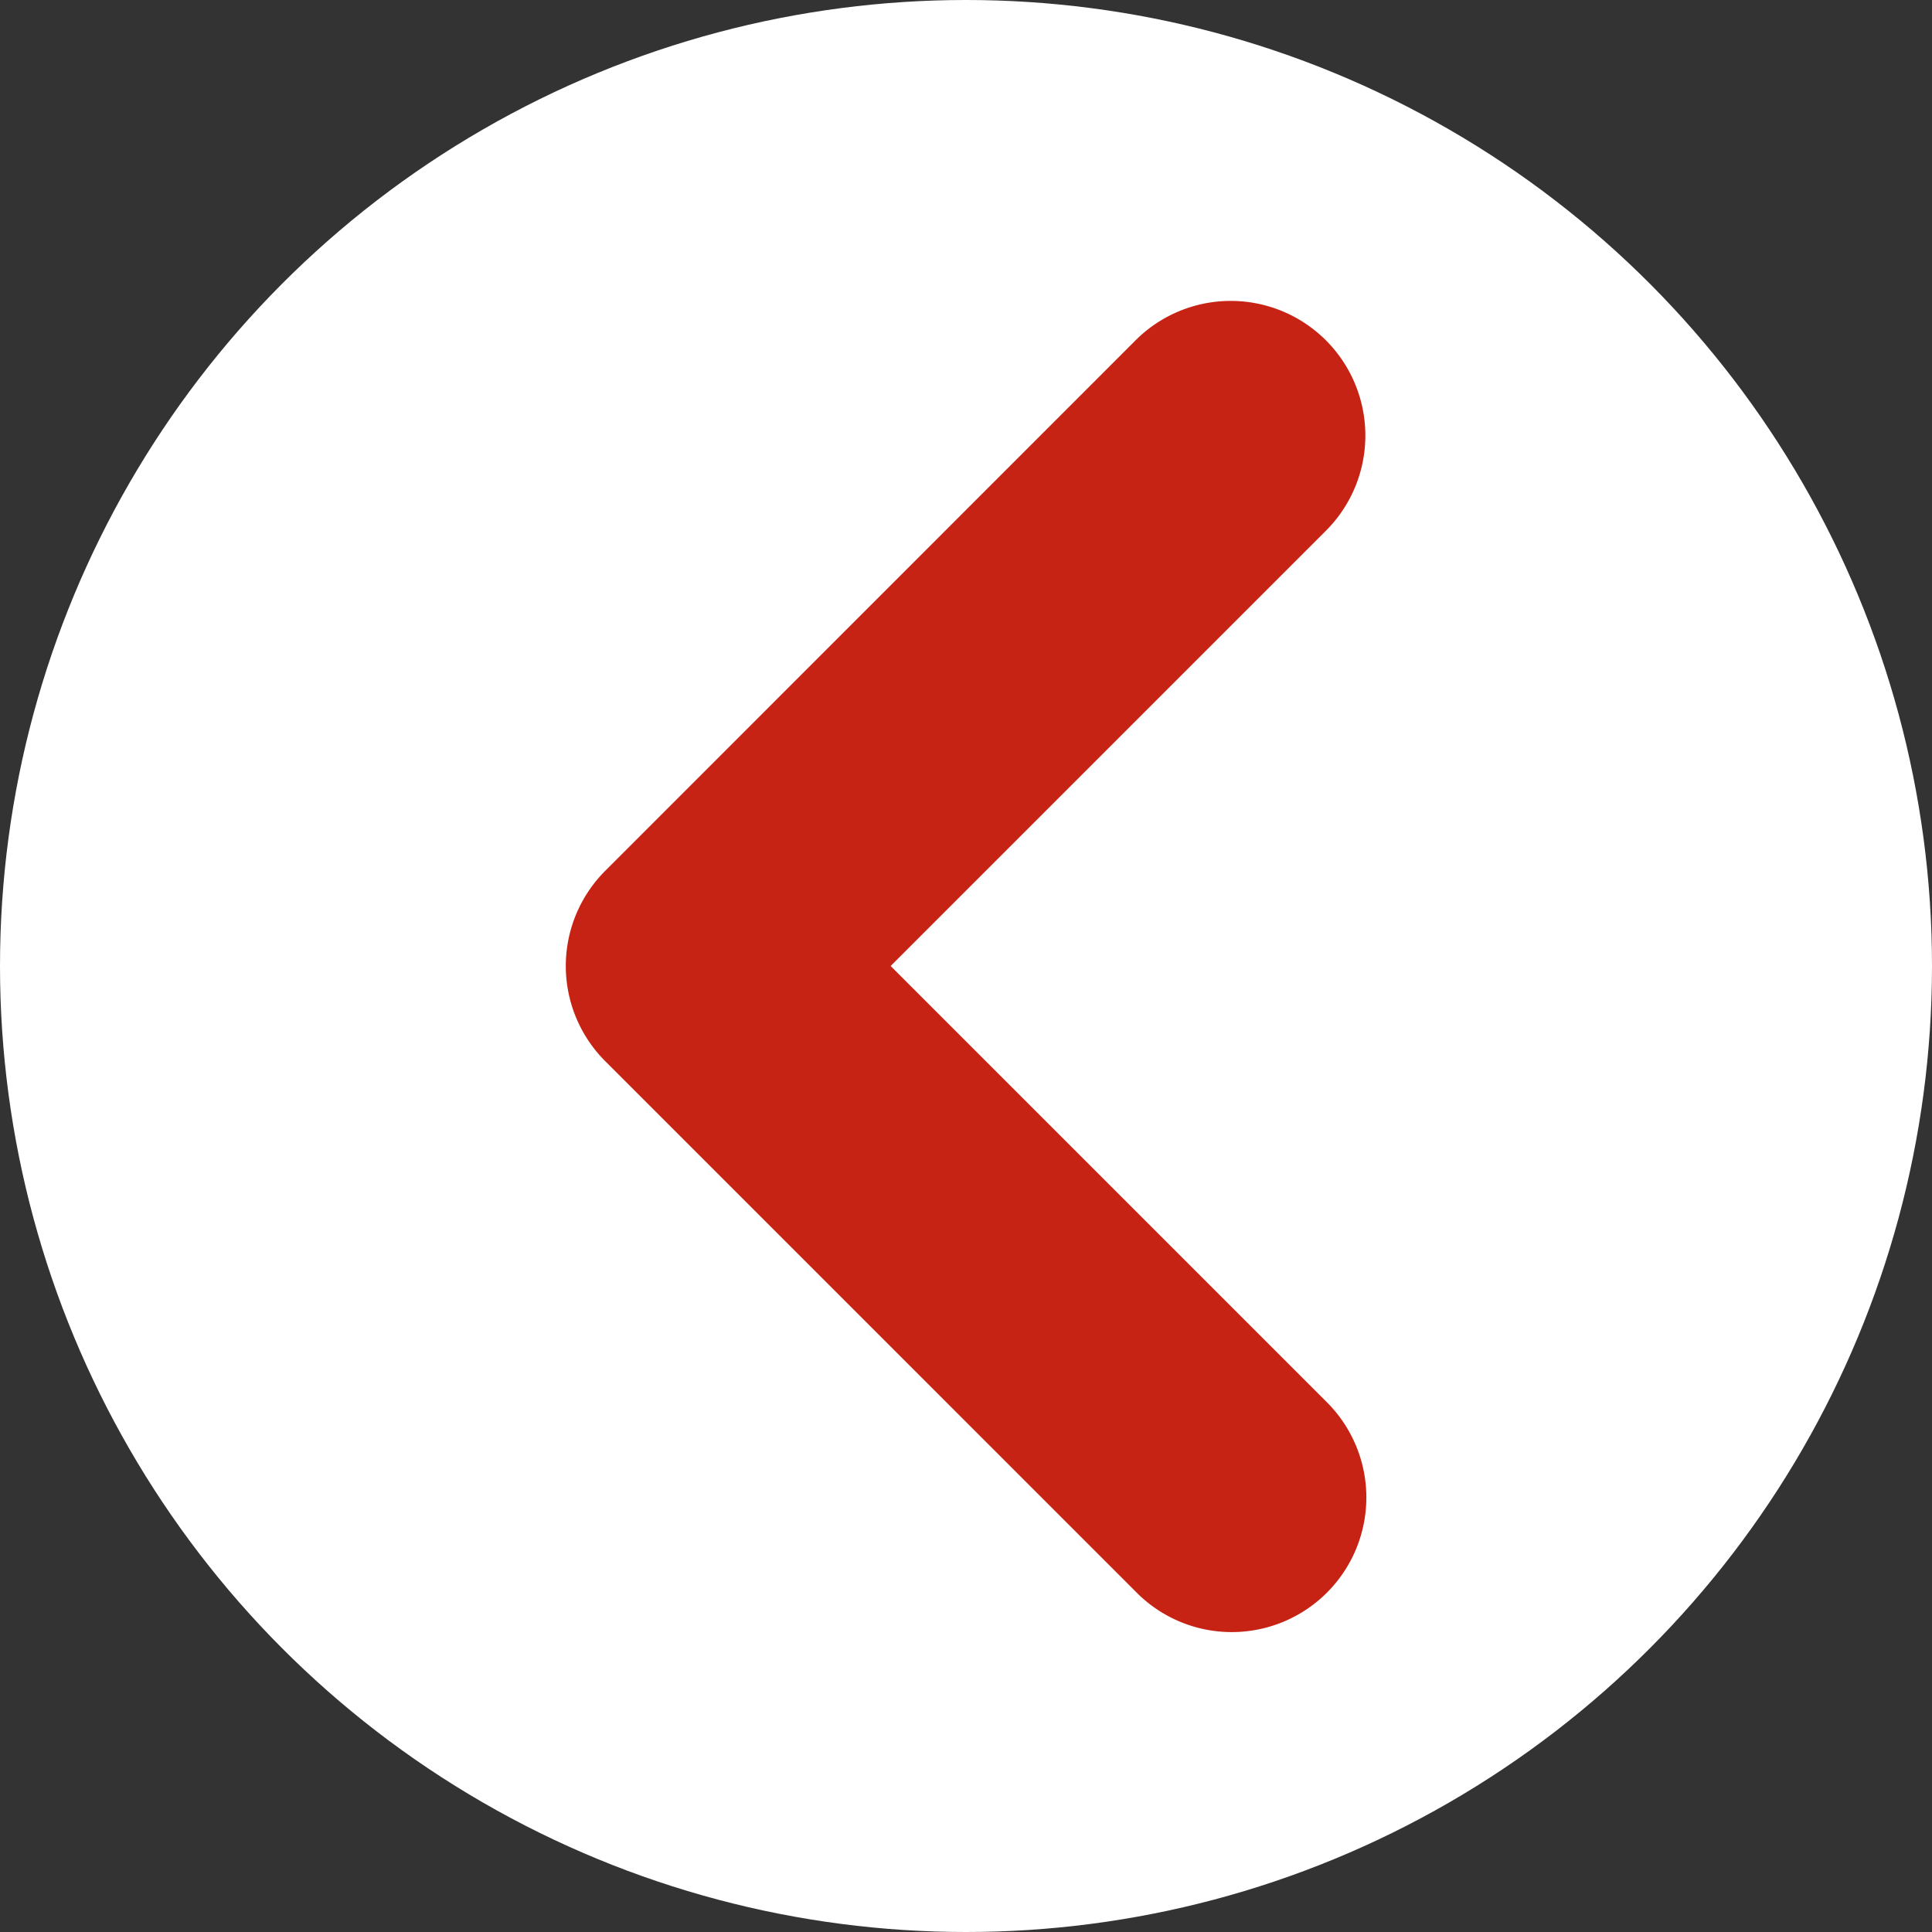 <svg id="Composant_31_1" data-name="Composant 31 – 1" xmlns="http://www.w3.org/2000/svg" width="60" height="60" viewBox="0 0 60 60">
  <rect x="0" y="0" width="60" height="60" fill="#333333" stroke="none"/>
  <circle id="Ellipse_51" data-name="Ellipse 51" cx="30" cy="30" r="30" fill="#fff"/>
  <path id="Tracé_6370" data-name="Tracé 6370" d="M4767.5,3072.565a4.181,4.181,0,0,0,2.957-7.137l-13.549-13.549,13.549-13.549a4.181,4.181,0,0,0-5.913-5.912l-16.5,16.505a4.18,4.18,0,0,0,0,5.912l16.5,16.5A4.169,4.169,0,0,0,4767.5,3072.565Z" transform="translate(-4729.248 -3021.879)" fill="#c72314"/>
</svg>
